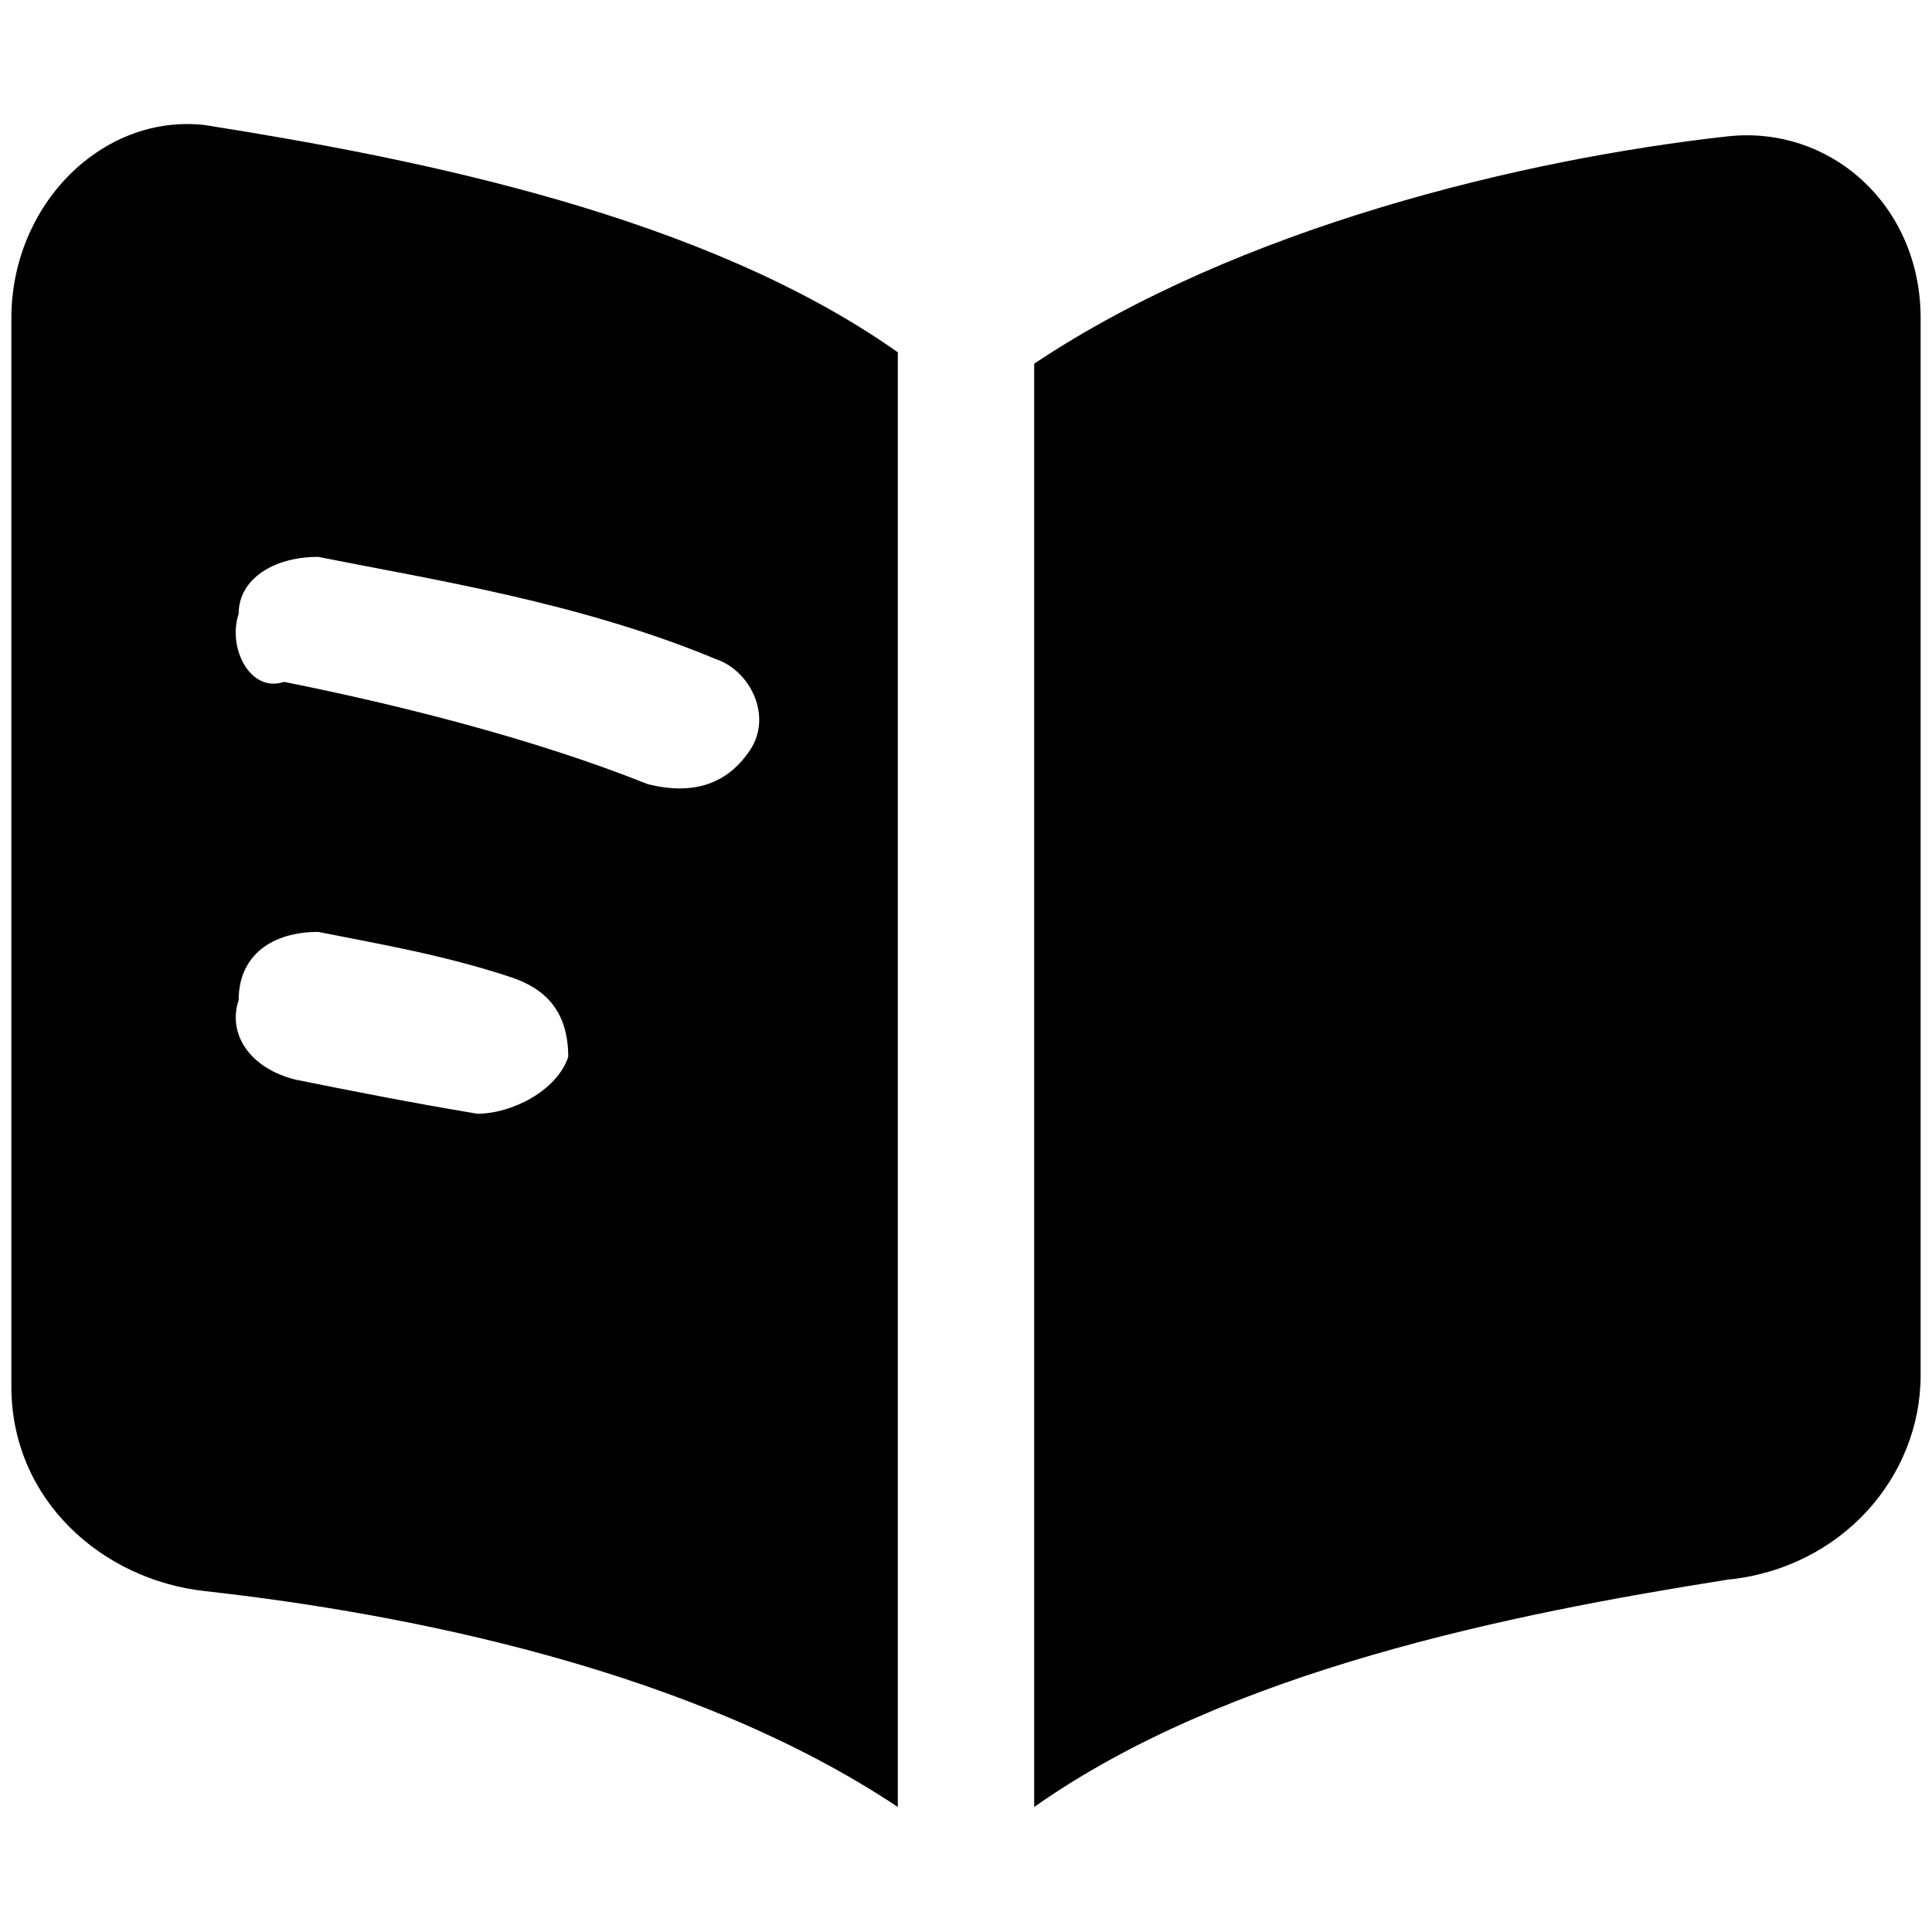 <?xml version="1.0" encoding="UTF-8"?>
<!-- Generator: Adobe Illustrator 27.8.1, SVG Export Plug-In . SVG Version: 6.00 Build 0)  -->
<svg xmlns="http://www.w3.org/2000/svg" xmlns:xlink="http://www.w3.org/1999/xlink" version="1.1" id="Layer_1" x="0px" y="0px" viewBox="0 0 17 17" style="enable-background:new 0 0 17 17;" xml:space="preserve">
<style type="text/css">
	.st0{fill-rule:evenodd;clip-rule:evenodd;}
</style>
<path class="st0" d="M7.9,3.1c-1.7-1.2-4.2-1.7-6.1-2C0.9,1,0.1,1.8,0.1,2.8v9.4c0,1,0.8,1.7,1.7,1.8c1.8,0.2,4.3,0.7,6.1,1.9V3.1z   M9.1,15.9c1.7-1.2,4.2-1.7,6.1-2c1-0.1,1.7-0.9,1.7-1.8V2.8c0-1-0.8-1.7-1.7-1.6c-1.8,0.2-4.3,0.8-6.1,2C9.1,3.2,9.1,15.9,9.1,15.9  z M2.1,5.4c0-0.3,0.3-0.5,0.7-0.5c1,0.2,2.3,0.4,3.5,0.9c0.3,0.1,0.5,0.5,0.3,0.8C6.4,6.9,6.1,7,5.7,6.9c-1-0.4-2.2-0.7-3.2-0.9  C2.2,6.1,2,5.7,2.1,5.4z M2.8,8.2C2.4,8.2,2.1,8.4,2.1,8.8C2,9.1,2.2,9.4,2.6,9.5c0.5,0.1,1,0.2,1.6,0.3c0.3,0,0.7-0.2,0.8-0.5  C5,8.9,4.8,8.7,4.5,8.6C3.9,8.4,3.3,8.3,2.8,8.2z"></path>
</svg>
